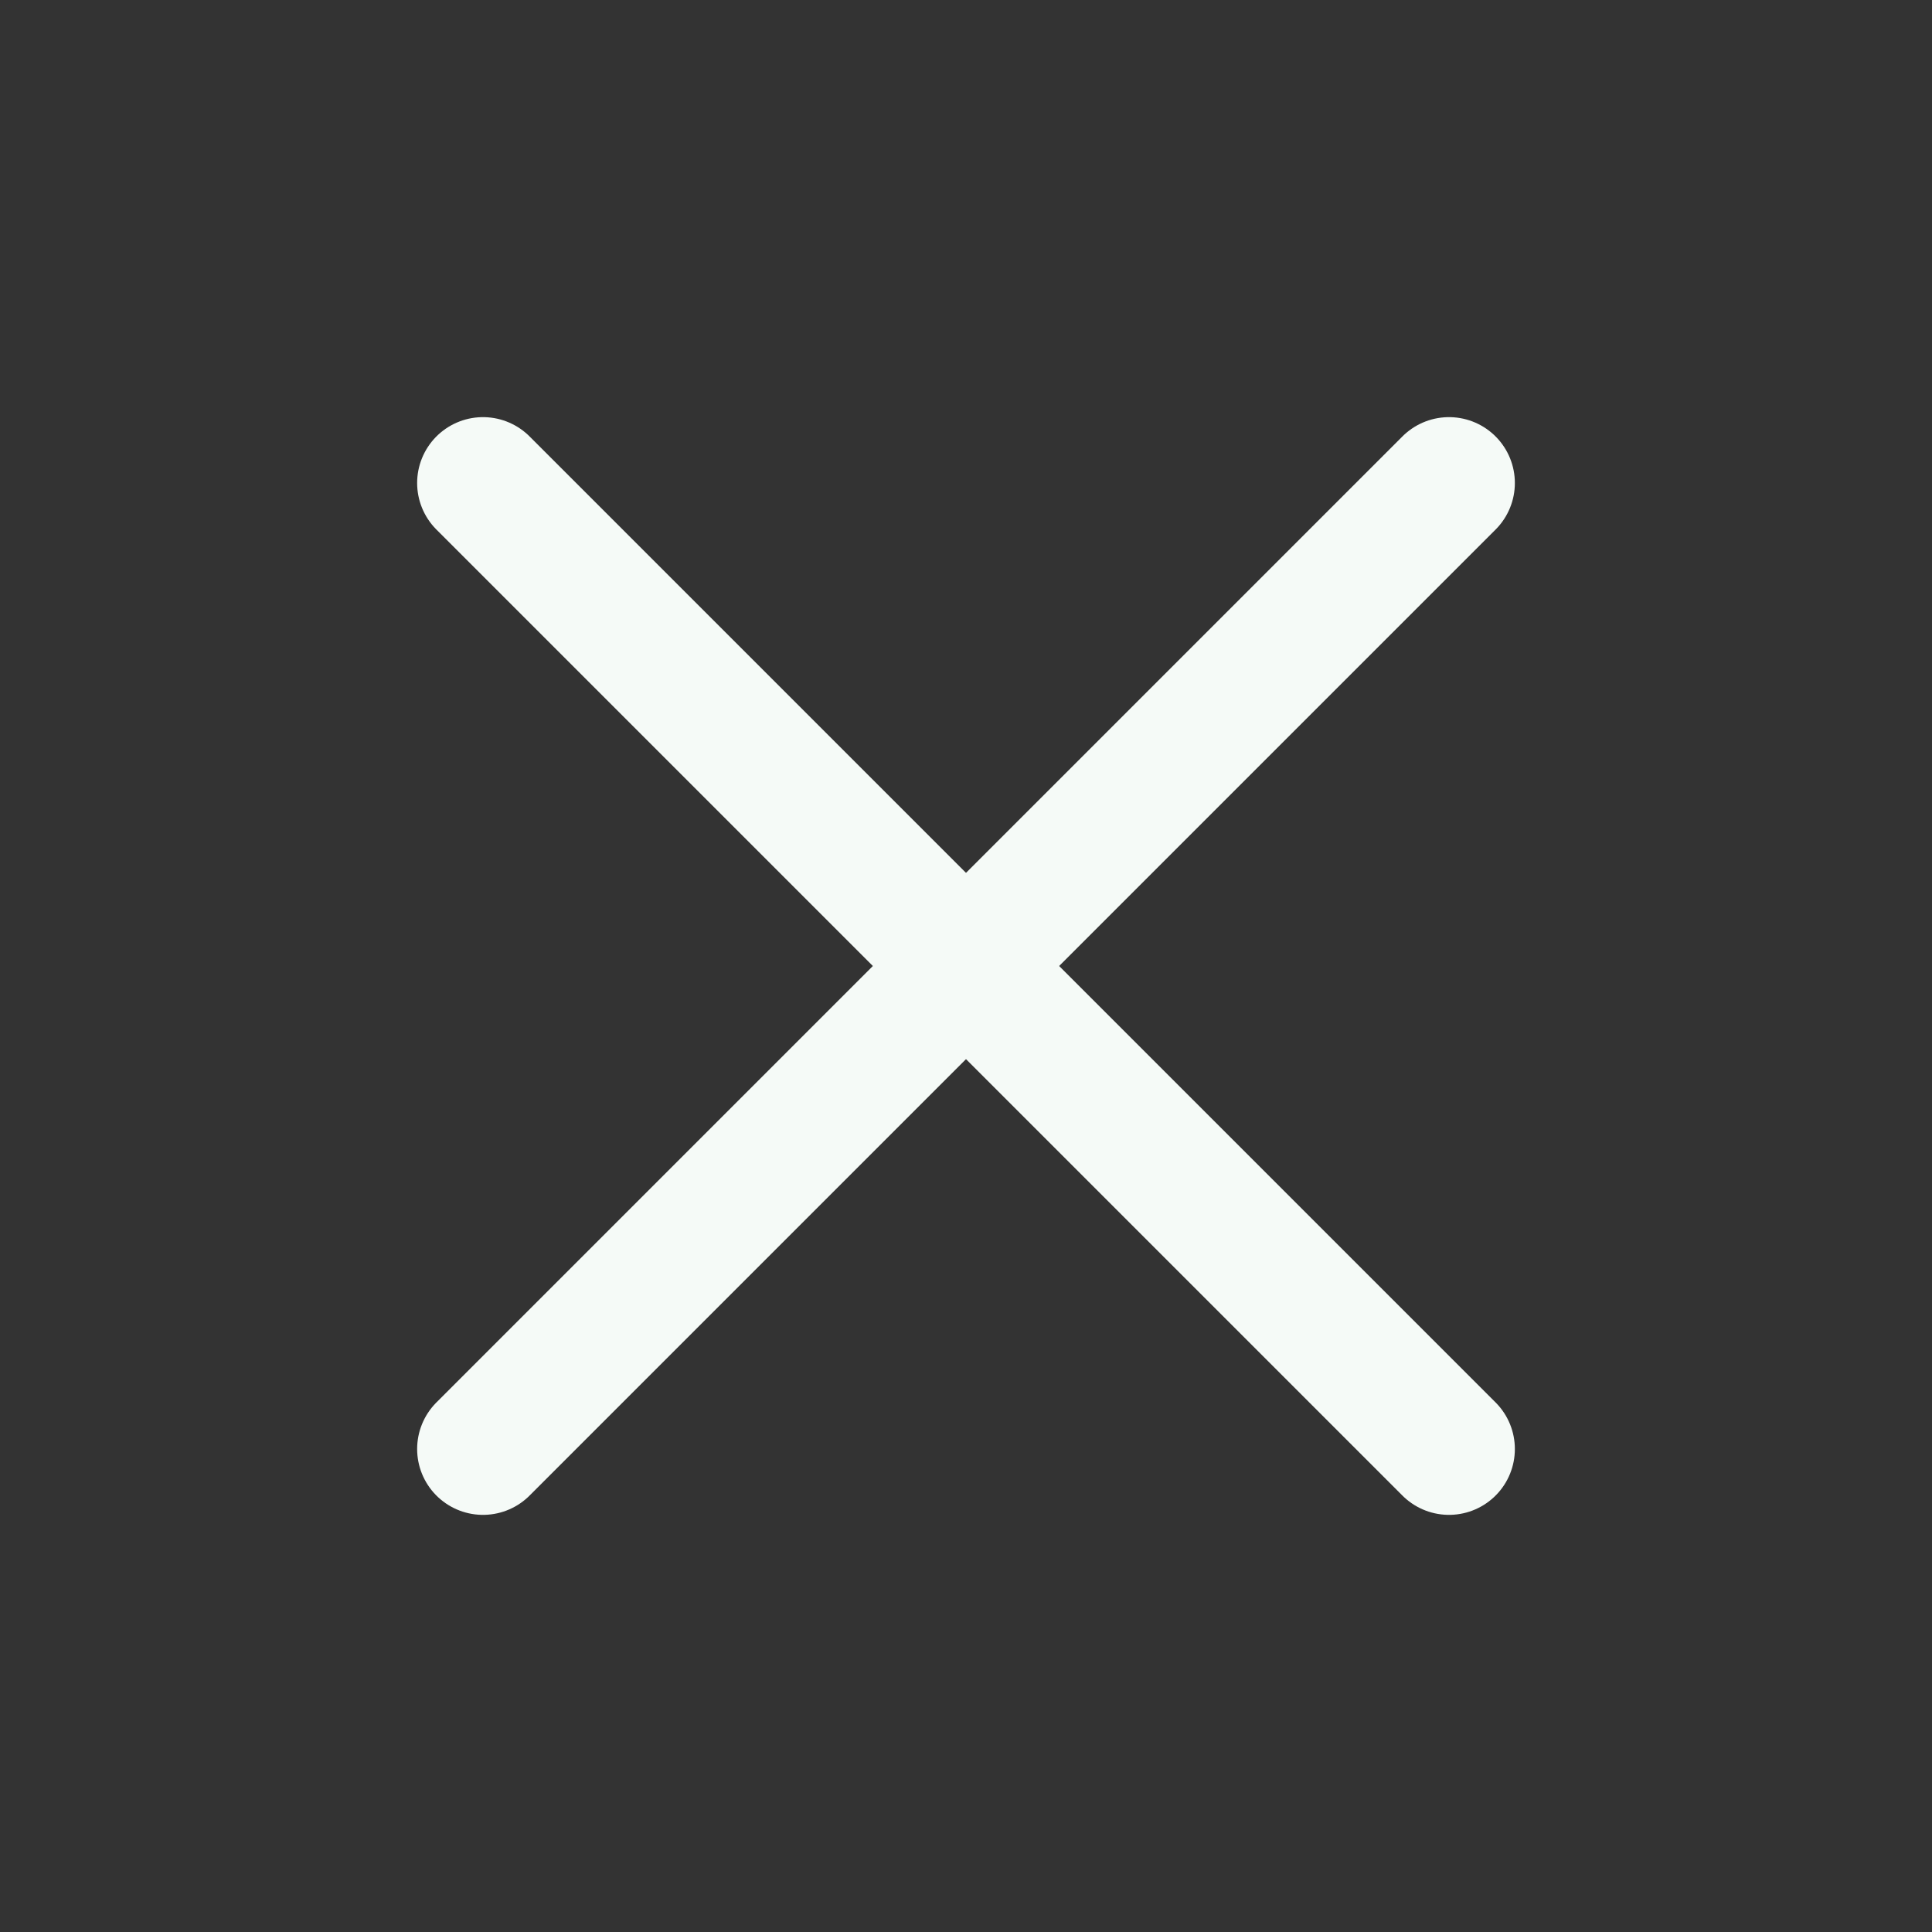 <svg width="22" height="22" viewBox="0 0 22 22" fill="none" xmlns="http://www.w3.org/2000/svg">
<rect x="0" y="0" width="22" height="22" fill="#333333" stroke="none"/>
<path d="M16.5 5.5L5.5 16.5" stroke="#F5FAF7" stroke-width="1.5" stroke-linecap="round" stroke-linejoin="round"/>
<path d="M5.5 5.5L16.5 16.5" stroke="#F5FAF7" stroke-width="1.5" stroke-linecap="round" stroke-linejoin="round"/>
</svg>
